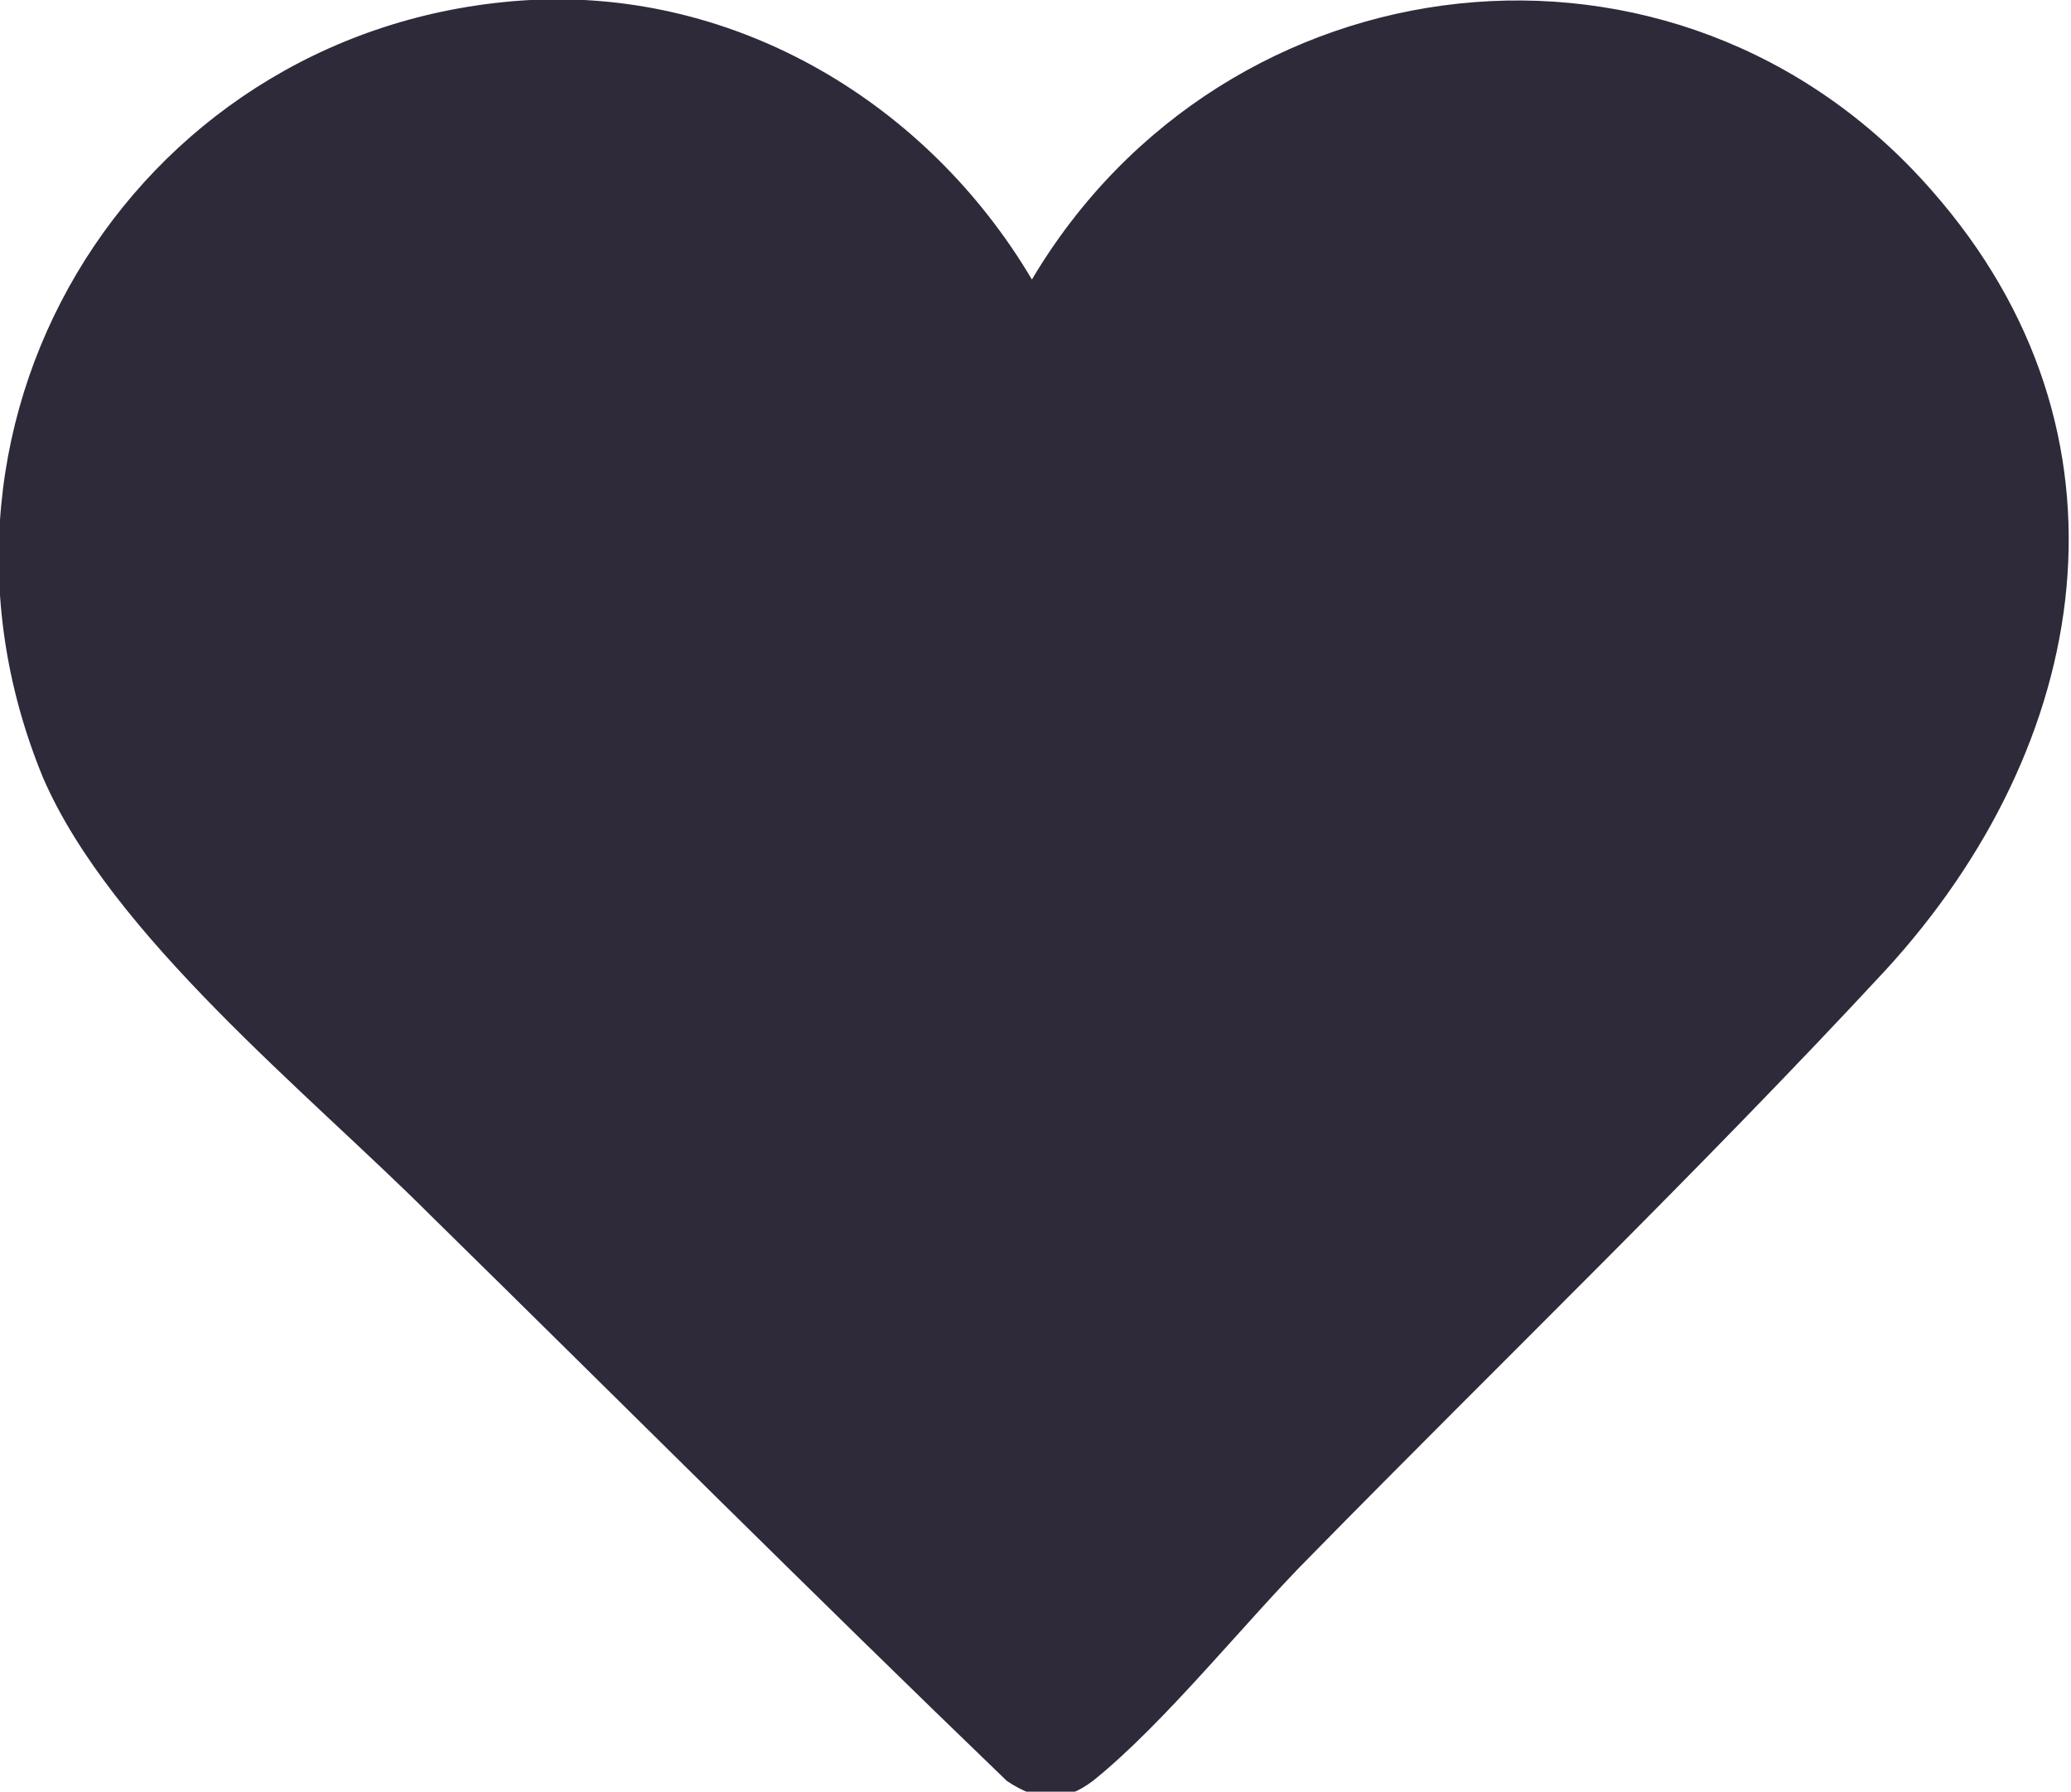 <svg viewBox="0 0 5.78 5" xmlns="http://www.w3.org/2000/svg" data-name="Layer 2" id="Layer_2">
  <defs>
    <style>
      .cls-1 {
        fill: #2e2a39;
      }
    </style>
  </defs>
  <g data-name="Layer 1" id="Layer_1-2">
    <path d="M1.48,0c.58-.03,1.11.29,1.4.78.54-.91,1.8-1.06,2.51-.25.6.68.45,1.55-.13,2.18-.51.55-1.07,1.09-1.6,1.63-.18.18-.41.47-.61.63-.08.06-.15.06-.24,0-.54-.52-1.07-1.05-1.61-1.58-.34-.34-.89-.78-1.08-1.22C-.3,1.15.4.06,1.48,0Z" class="cls-1"></path>
  </g>
</svg>
